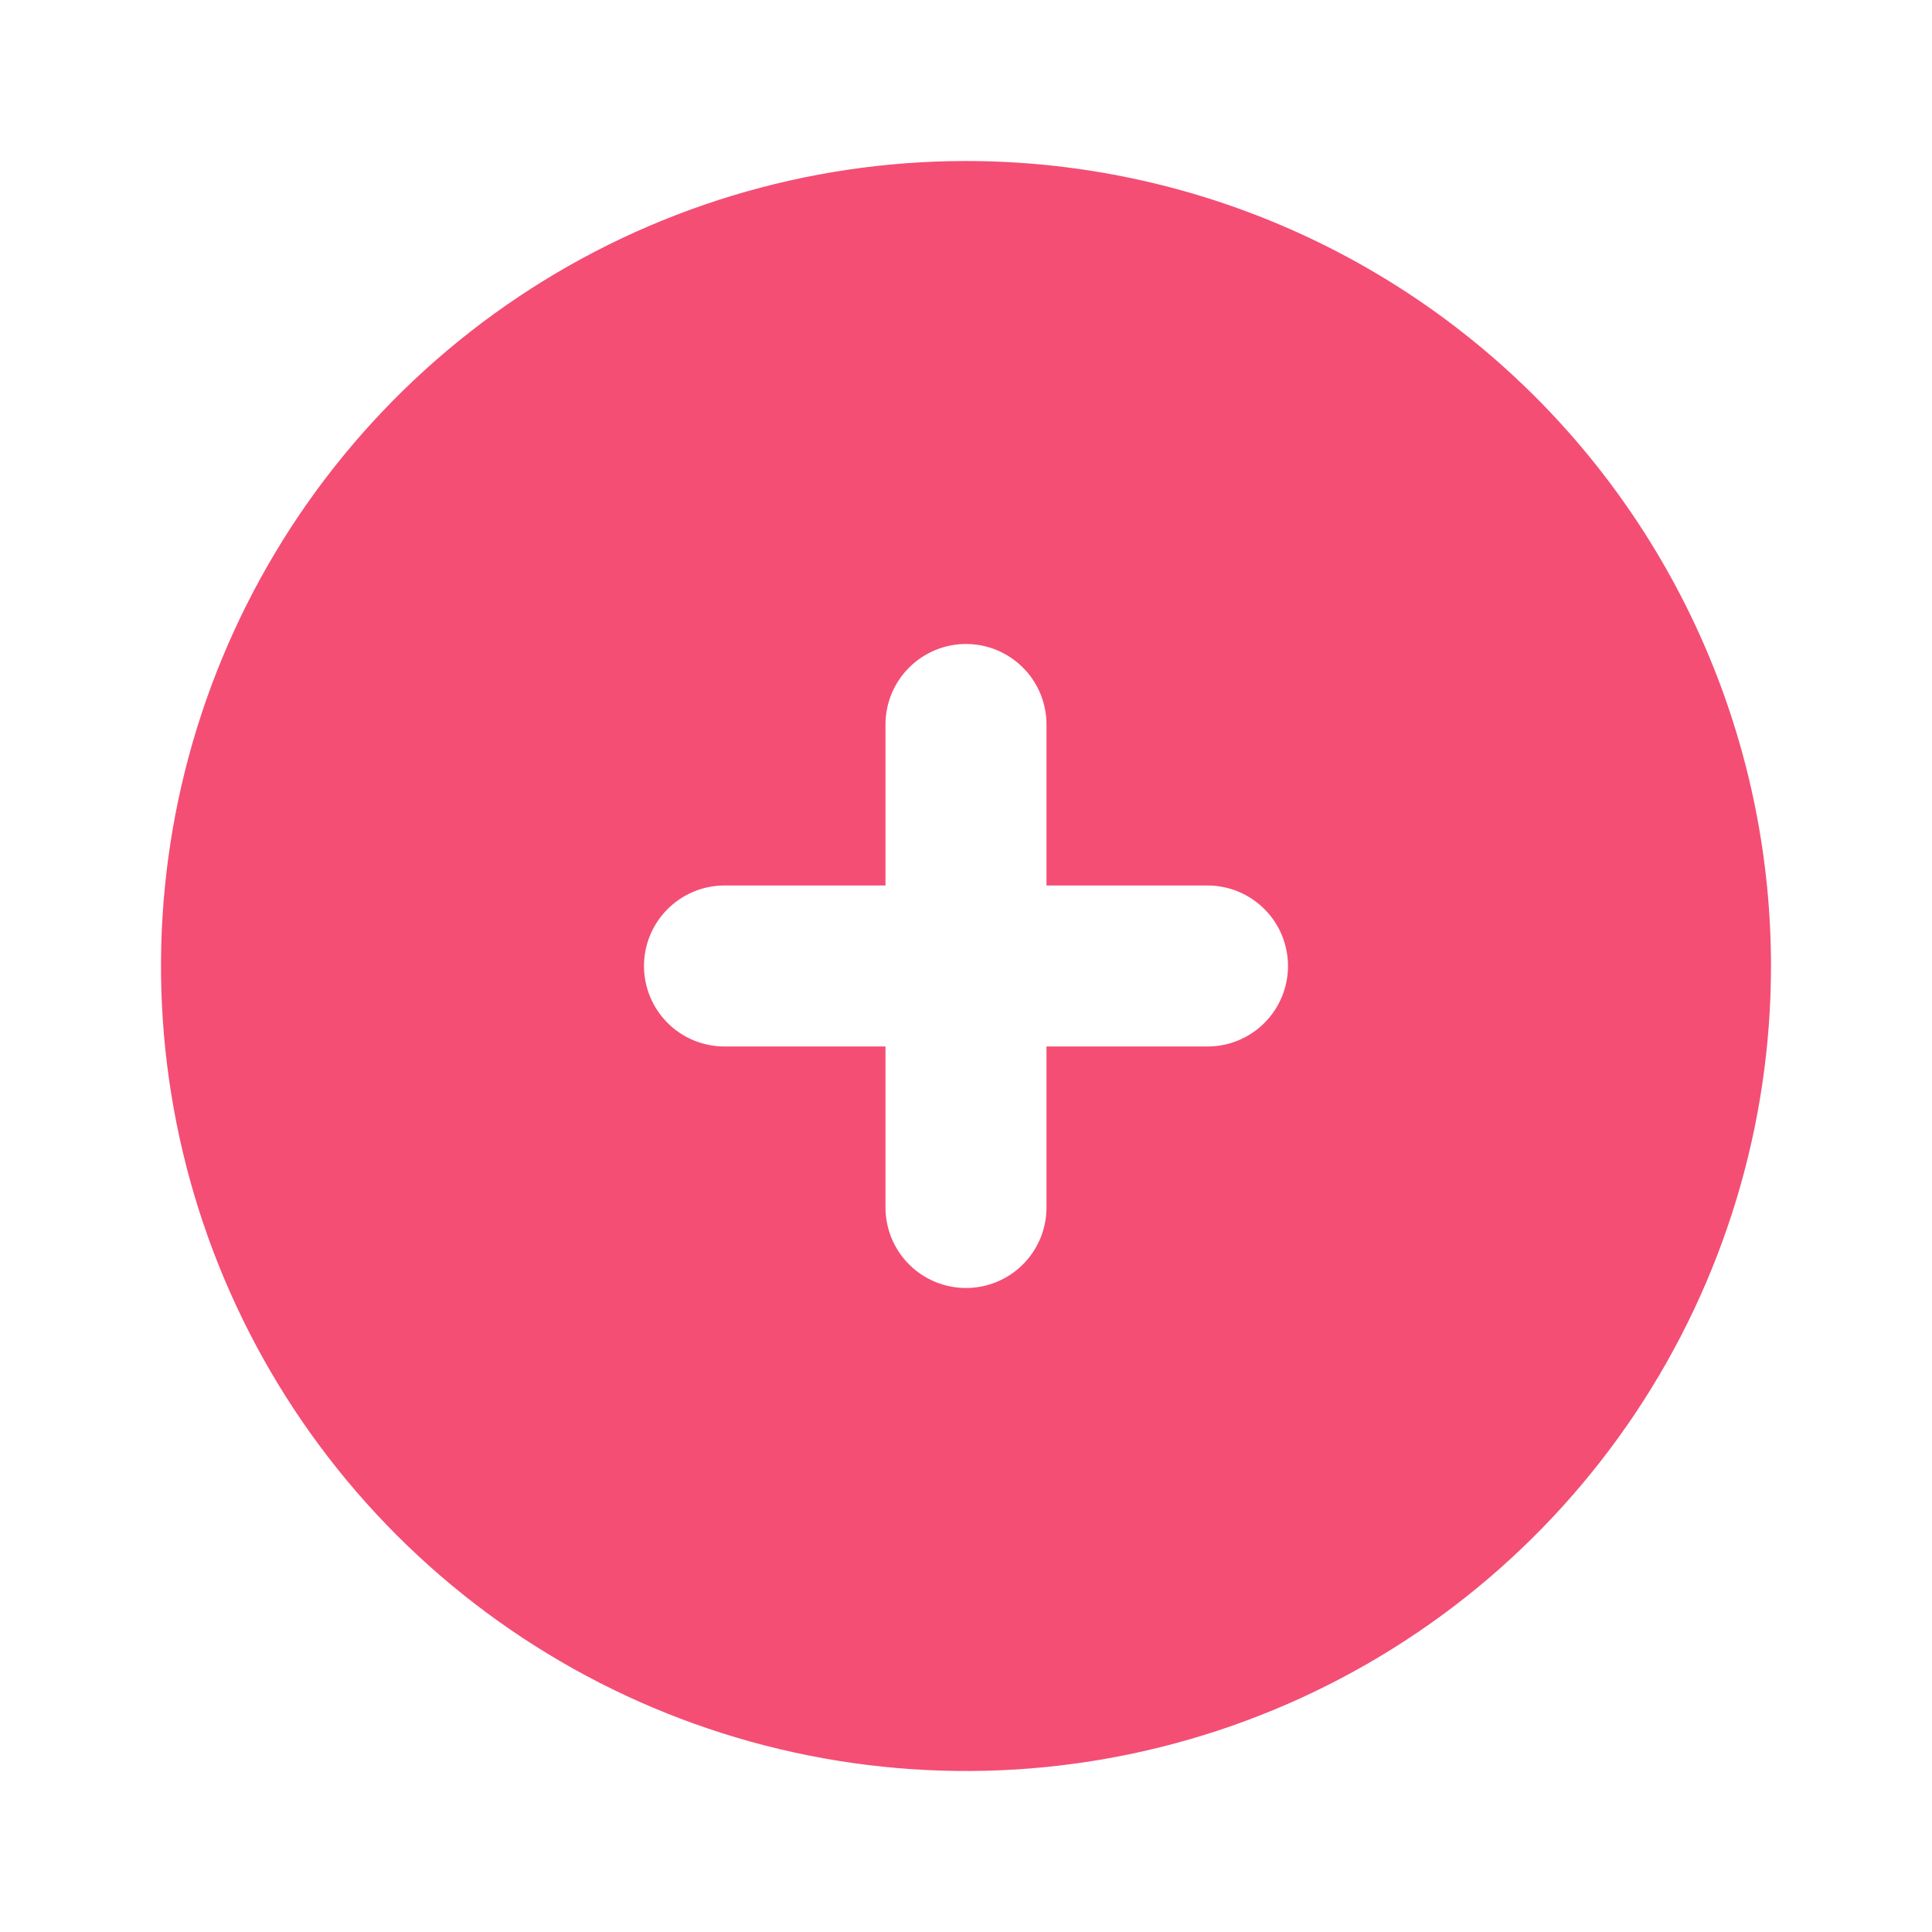 <svg width="65" height="65" viewBox="0 0 65 65" fill="none" xmlns="http://www.w3.org/2000/svg">
<path d="M32.5 5.417C27.143 5.417 21.907 7.005 17.453 9.981C12.999 12.957 9.528 17.187 7.478 22.136C5.428 27.084 4.892 32.53 5.937 37.783C6.982 43.037 9.561 47.863 13.349 51.651C17.137 55.438 21.962 58.018 27.216 59.063C32.47 60.108 37.915 59.572 42.864 57.522C47.813 55.472 52.043 52 55.019 47.547C57.995 43.093 59.583 37.856 59.583 32.5C59.583 28.943 58.883 25.421 57.522 22.136C56.16 18.85 54.166 15.864 51.651 13.349C49.136 10.834 46.15 8.839 42.864 7.478C39.578 6.117 36.056 5.417 32.5 5.417ZM40.625 35.208H35.208V40.625C35.208 41.343 34.923 42.032 34.415 42.54C33.907 43.048 33.218 43.333 32.5 43.333C31.782 43.333 31.093 43.048 30.585 42.54C30.077 42.032 29.791 41.343 29.791 40.625V35.208H24.375C23.657 35.208 22.968 34.923 22.46 34.415C21.952 33.907 21.666 33.218 21.666 32.5C21.666 31.782 21.952 31.093 22.46 30.585C22.968 30.077 23.657 29.791 24.375 29.791H29.791V24.375C29.791 23.657 30.077 22.968 30.585 22.46C31.093 21.952 31.782 21.666 32.5 21.666C33.218 21.666 33.907 21.952 34.415 22.46C34.923 22.968 35.208 23.657 35.208 24.375V29.791H40.625C41.343 29.791 42.032 30.077 42.54 30.585C43.048 31.093 43.333 31.782 43.333 32.5C43.333 33.218 43.048 33.907 42.54 34.415C42.032 34.923 41.343 35.208 40.625 35.208Z" fill="#F44E75"/>
</svg>
